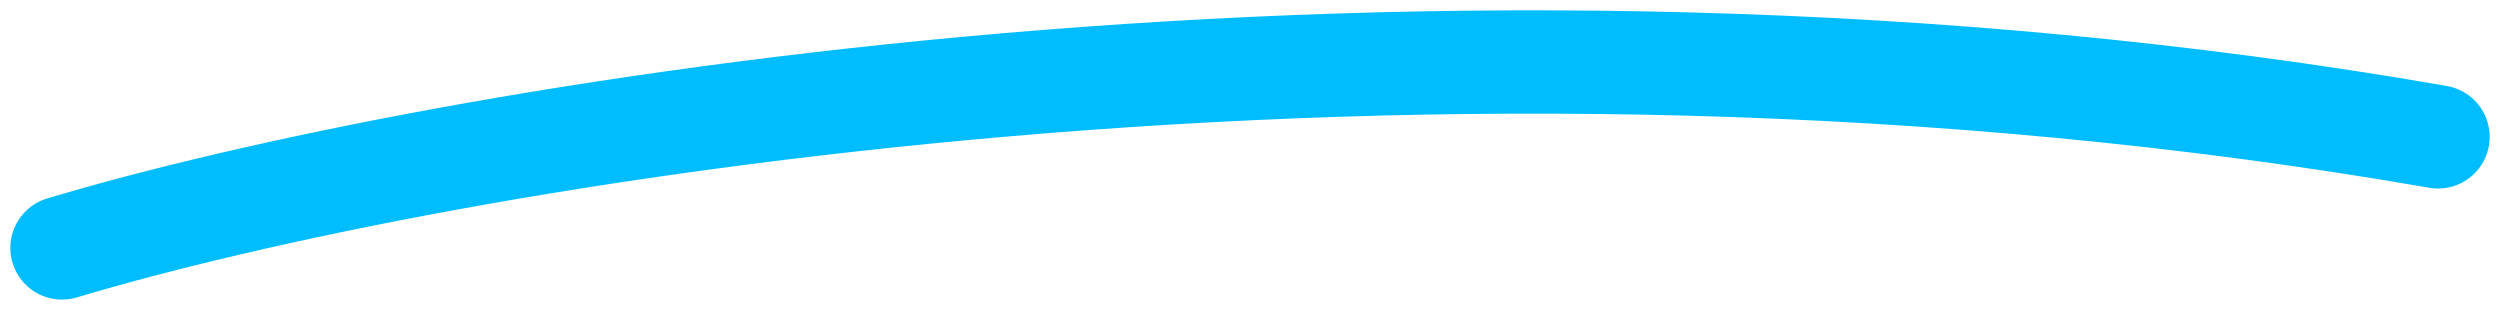<svg xmlns="http://www.w3.org/2000/svg" width="121" height="15" viewBox="0 0 121 15" fill="none"><path d="M3 12C20.876 6.644 68.903 -1.93 118 6.625" stroke="#00BDFF" stroke-width="5" stroke-linecap="round"></path></svg>